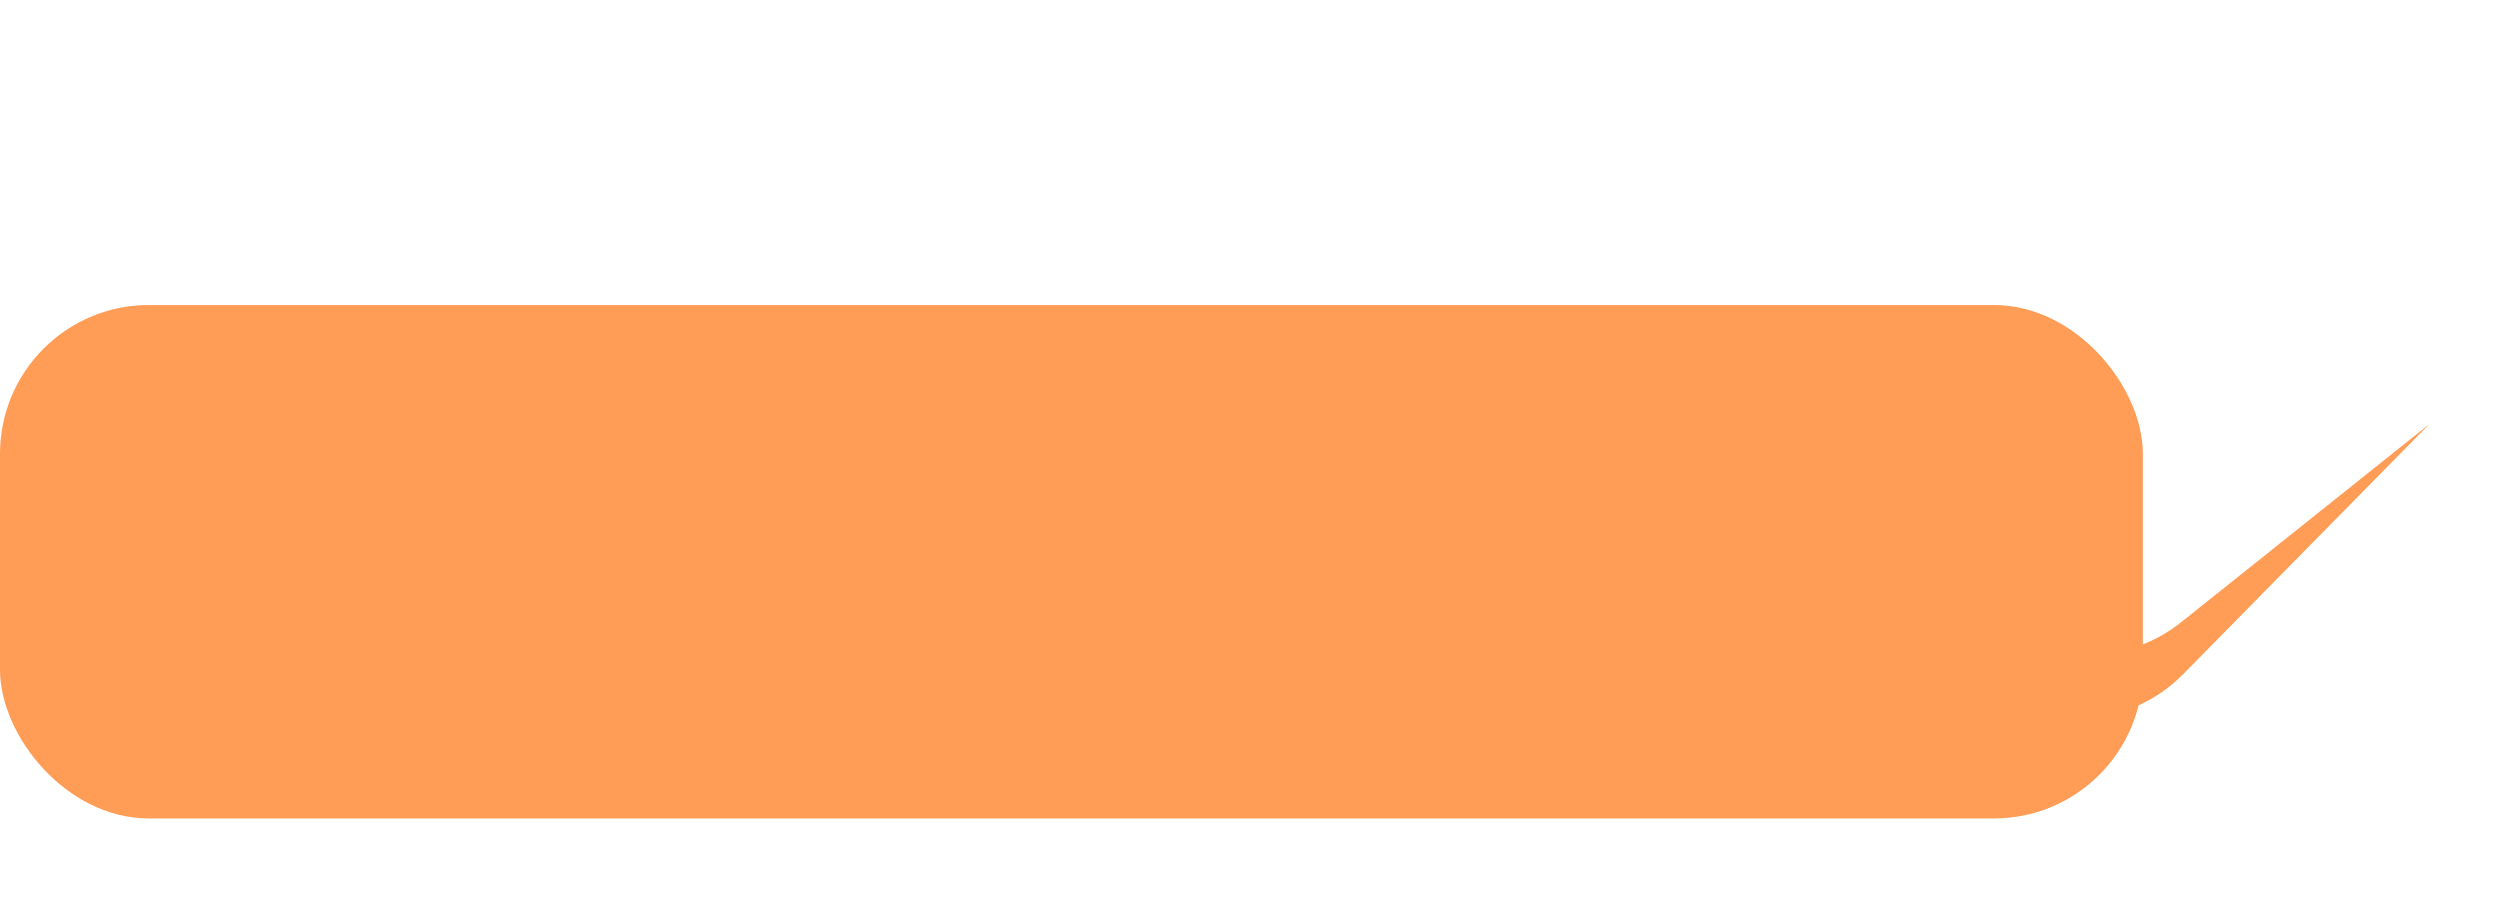 <?xml version="1.0" encoding="UTF-8"?> <svg xmlns="http://www.w3.org/2000/svg" width="336" height="122" viewBox="0 0 336 122" fill="none"><rect y="40.998" width="288" height="69" rx="20" fill="#FF9C55"></rect><path d="M269.544 84.618L215.262 48.289C214.188 47.569 212.799 47.521 211.677 48.163C209.506 49.407 209.372 52.488 211.427 53.915L267.753 93.013C275.75 98.564 286.582 97.551 293.411 90.614L326.5 57L293.146 83.627C286.335 89.065 276.787 89.466 269.544 84.618Z" fill="#FF9C55"></path></svg> 